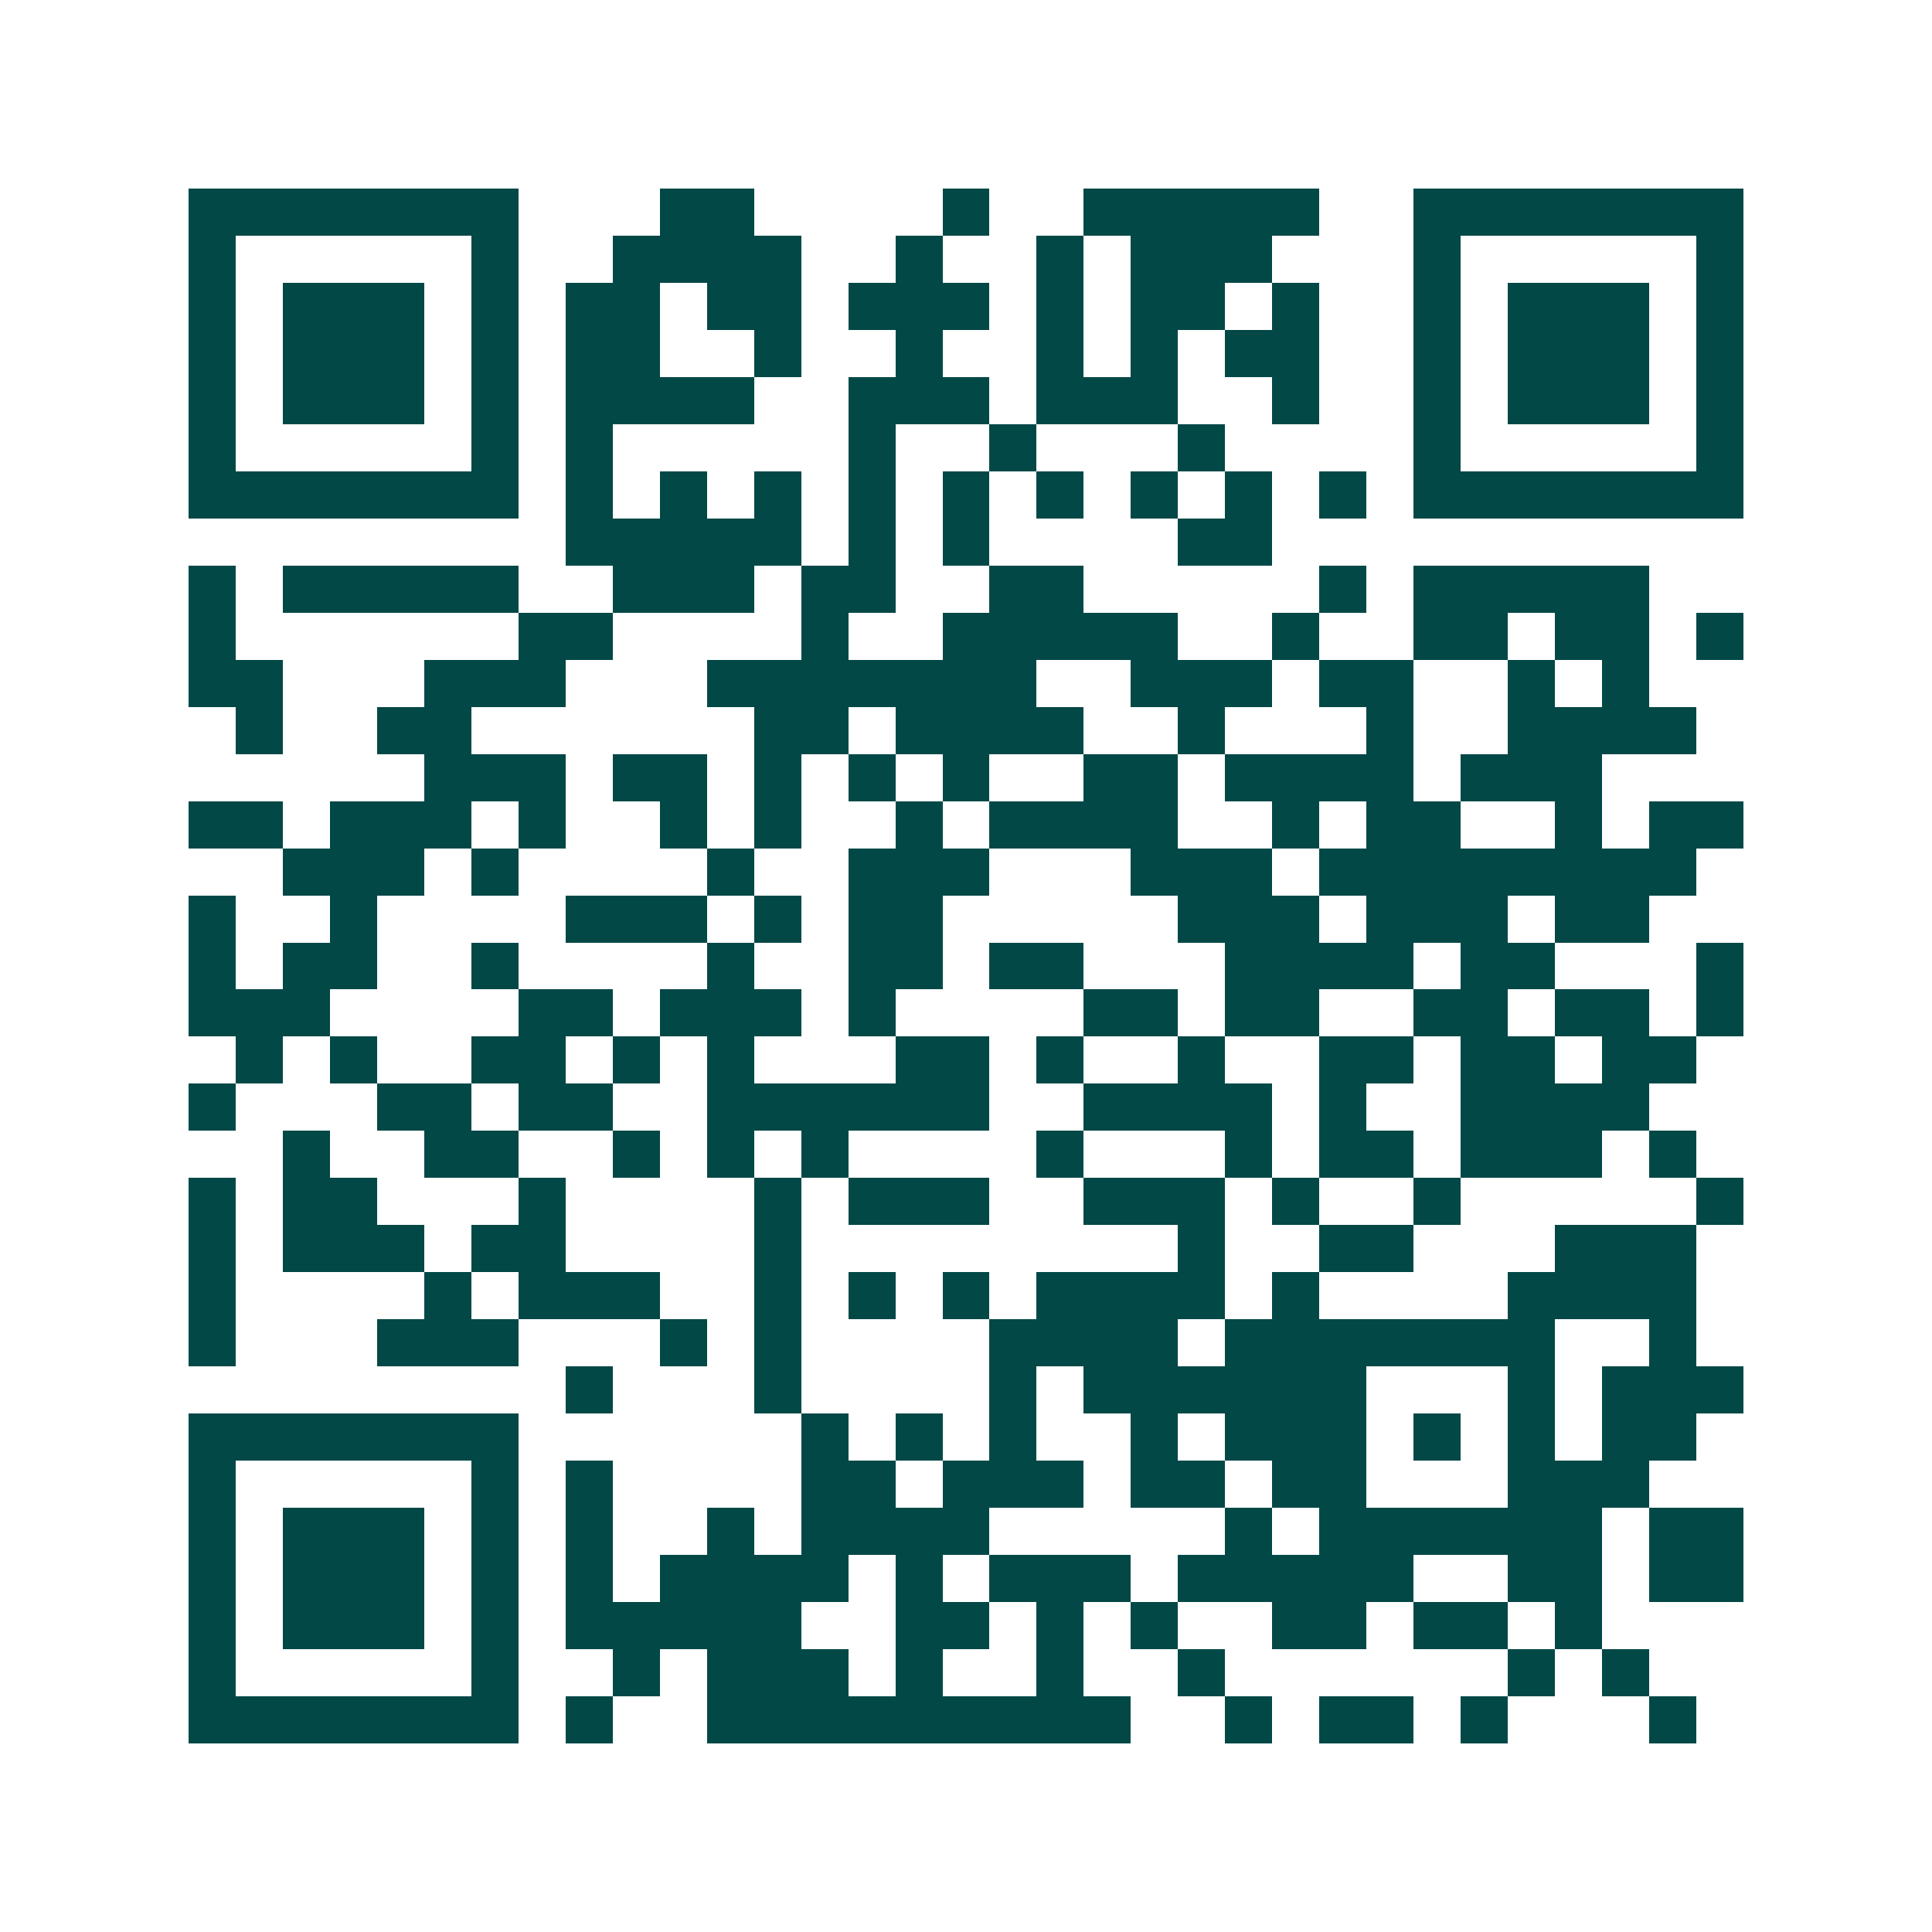 <svg xmlns="http://www.w3.org/2000/svg" width="200" height="200" viewBox="0 0 41 41" shape-rendering="crispEdges"><path fill="#ffffff" d="M0 0h41v41H0z"/><path stroke="#014847" d="M4 4.5h7m3 0h2m4 0h1m2 0h5m2 0h7M4 5.5h1m5 0h1m2 0h4m2 0h1m2 0h1m1 0h3m3 0h1m5 0h1M4 6.5h1m1 0h3m1 0h1m1 0h2m1 0h2m1 0h3m1 0h1m1 0h2m1 0h1m2 0h1m1 0h3m1 0h1M4 7.5h1m1 0h3m1 0h1m1 0h2m2 0h1m2 0h1m2 0h1m1 0h1m1 0h2m2 0h1m1 0h3m1 0h1M4 8.5h1m1 0h3m1 0h1m1 0h4m2 0h3m1 0h3m2 0h1m2 0h1m1 0h3m1 0h1M4 9.5h1m5 0h1m1 0h1m5 0h1m2 0h1m3 0h1m4 0h1m5 0h1M4 10.5h7m1 0h1m1 0h1m1 0h1m1 0h1m1 0h1m1 0h1m1 0h1m1 0h1m1 0h1m1 0h7M12 11.5h5m1 0h1m1 0h1m4 0h2M4 12.5h1m1 0h5m2 0h3m1 0h2m2 0h2m5 0h1m1 0h5M4 13.5h1m6 0h2m4 0h1m2 0h5m2 0h1m2 0h2m1 0h2m1 0h1M4 14.5h2m3 0h3m3 0h7m2 0h3m1 0h2m2 0h1m1 0h1M5 15.5h1m2 0h2m6 0h2m1 0h4m2 0h1m3 0h1m2 0h4M9 16.5h3m1 0h2m1 0h1m1 0h1m1 0h1m2 0h2m1 0h4m1 0h3M4 17.5h2m1 0h3m1 0h1m2 0h1m1 0h1m2 0h1m1 0h4m2 0h1m1 0h2m2 0h1m1 0h2M6 18.5h3m1 0h1m4 0h1m2 0h3m3 0h3m1 0h8M4 19.5h1m2 0h1m4 0h3m1 0h1m1 0h2m5 0h3m1 0h3m1 0h2M4 20.5h1m1 0h2m2 0h1m4 0h1m2 0h2m1 0h2m3 0h4m1 0h2m3 0h1M4 21.5h3m4 0h2m1 0h3m1 0h1m4 0h2m1 0h2m2 0h2m1 0h2m1 0h1M5 22.5h1m1 0h1m2 0h2m1 0h1m1 0h1m3 0h2m1 0h1m2 0h1m2 0h2m1 0h2m1 0h2M4 23.5h1m3 0h2m1 0h2m2 0h6m2 0h4m1 0h1m2 0h4M6 24.5h1m2 0h2m2 0h1m1 0h1m1 0h1m4 0h1m3 0h1m1 0h2m1 0h3m1 0h1M4 25.5h1m1 0h2m3 0h1m4 0h1m1 0h3m2 0h3m1 0h1m2 0h1m5 0h1M4 26.5h1m1 0h3m1 0h2m4 0h1m8 0h1m2 0h2m3 0h3M4 27.5h1m4 0h1m1 0h3m2 0h1m1 0h1m1 0h1m1 0h4m1 0h1m4 0h4M4 28.5h1m3 0h3m3 0h1m1 0h1m4 0h4m1 0h7m2 0h1M12 29.5h1m3 0h1m4 0h1m1 0h6m3 0h1m1 0h3M4 30.5h7m6 0h1m1 0h1m1 0h1m2 0h1m1 0h3m1 0h1m1 0h1m1 0h2M4 31.5h1m5 0h1m1 0h1m4 0h2m1 0h3m1 0h2m1 0h2m3 0h3M4 32.5h1m1 0h3m1 0h1m1 0h1m2 0h1m1 0h4m5 0h1m1 0h6m1 0h2M4 33.5h1m1 0h3m1 0h1m1 0h1m1 0h4m1 0h1m1 0h3m1 0h5m2 0h2m1 0h2M4 34.5h1m1 0h3m1 0h1m1 0h5m2 0h2m1 0h1m1 0h1m2 0h2m1 0h2m1 0h1M4 35.5h1m5 0h1m2 0h1m1 0h3m1 0h1m2 0h1m2 0h1m6 0h1m1 0h1M4 36.5h7m1 0h1m2 0h9m2 0h1m1 0h2m1 0h1m3 0h1"/></svg>
